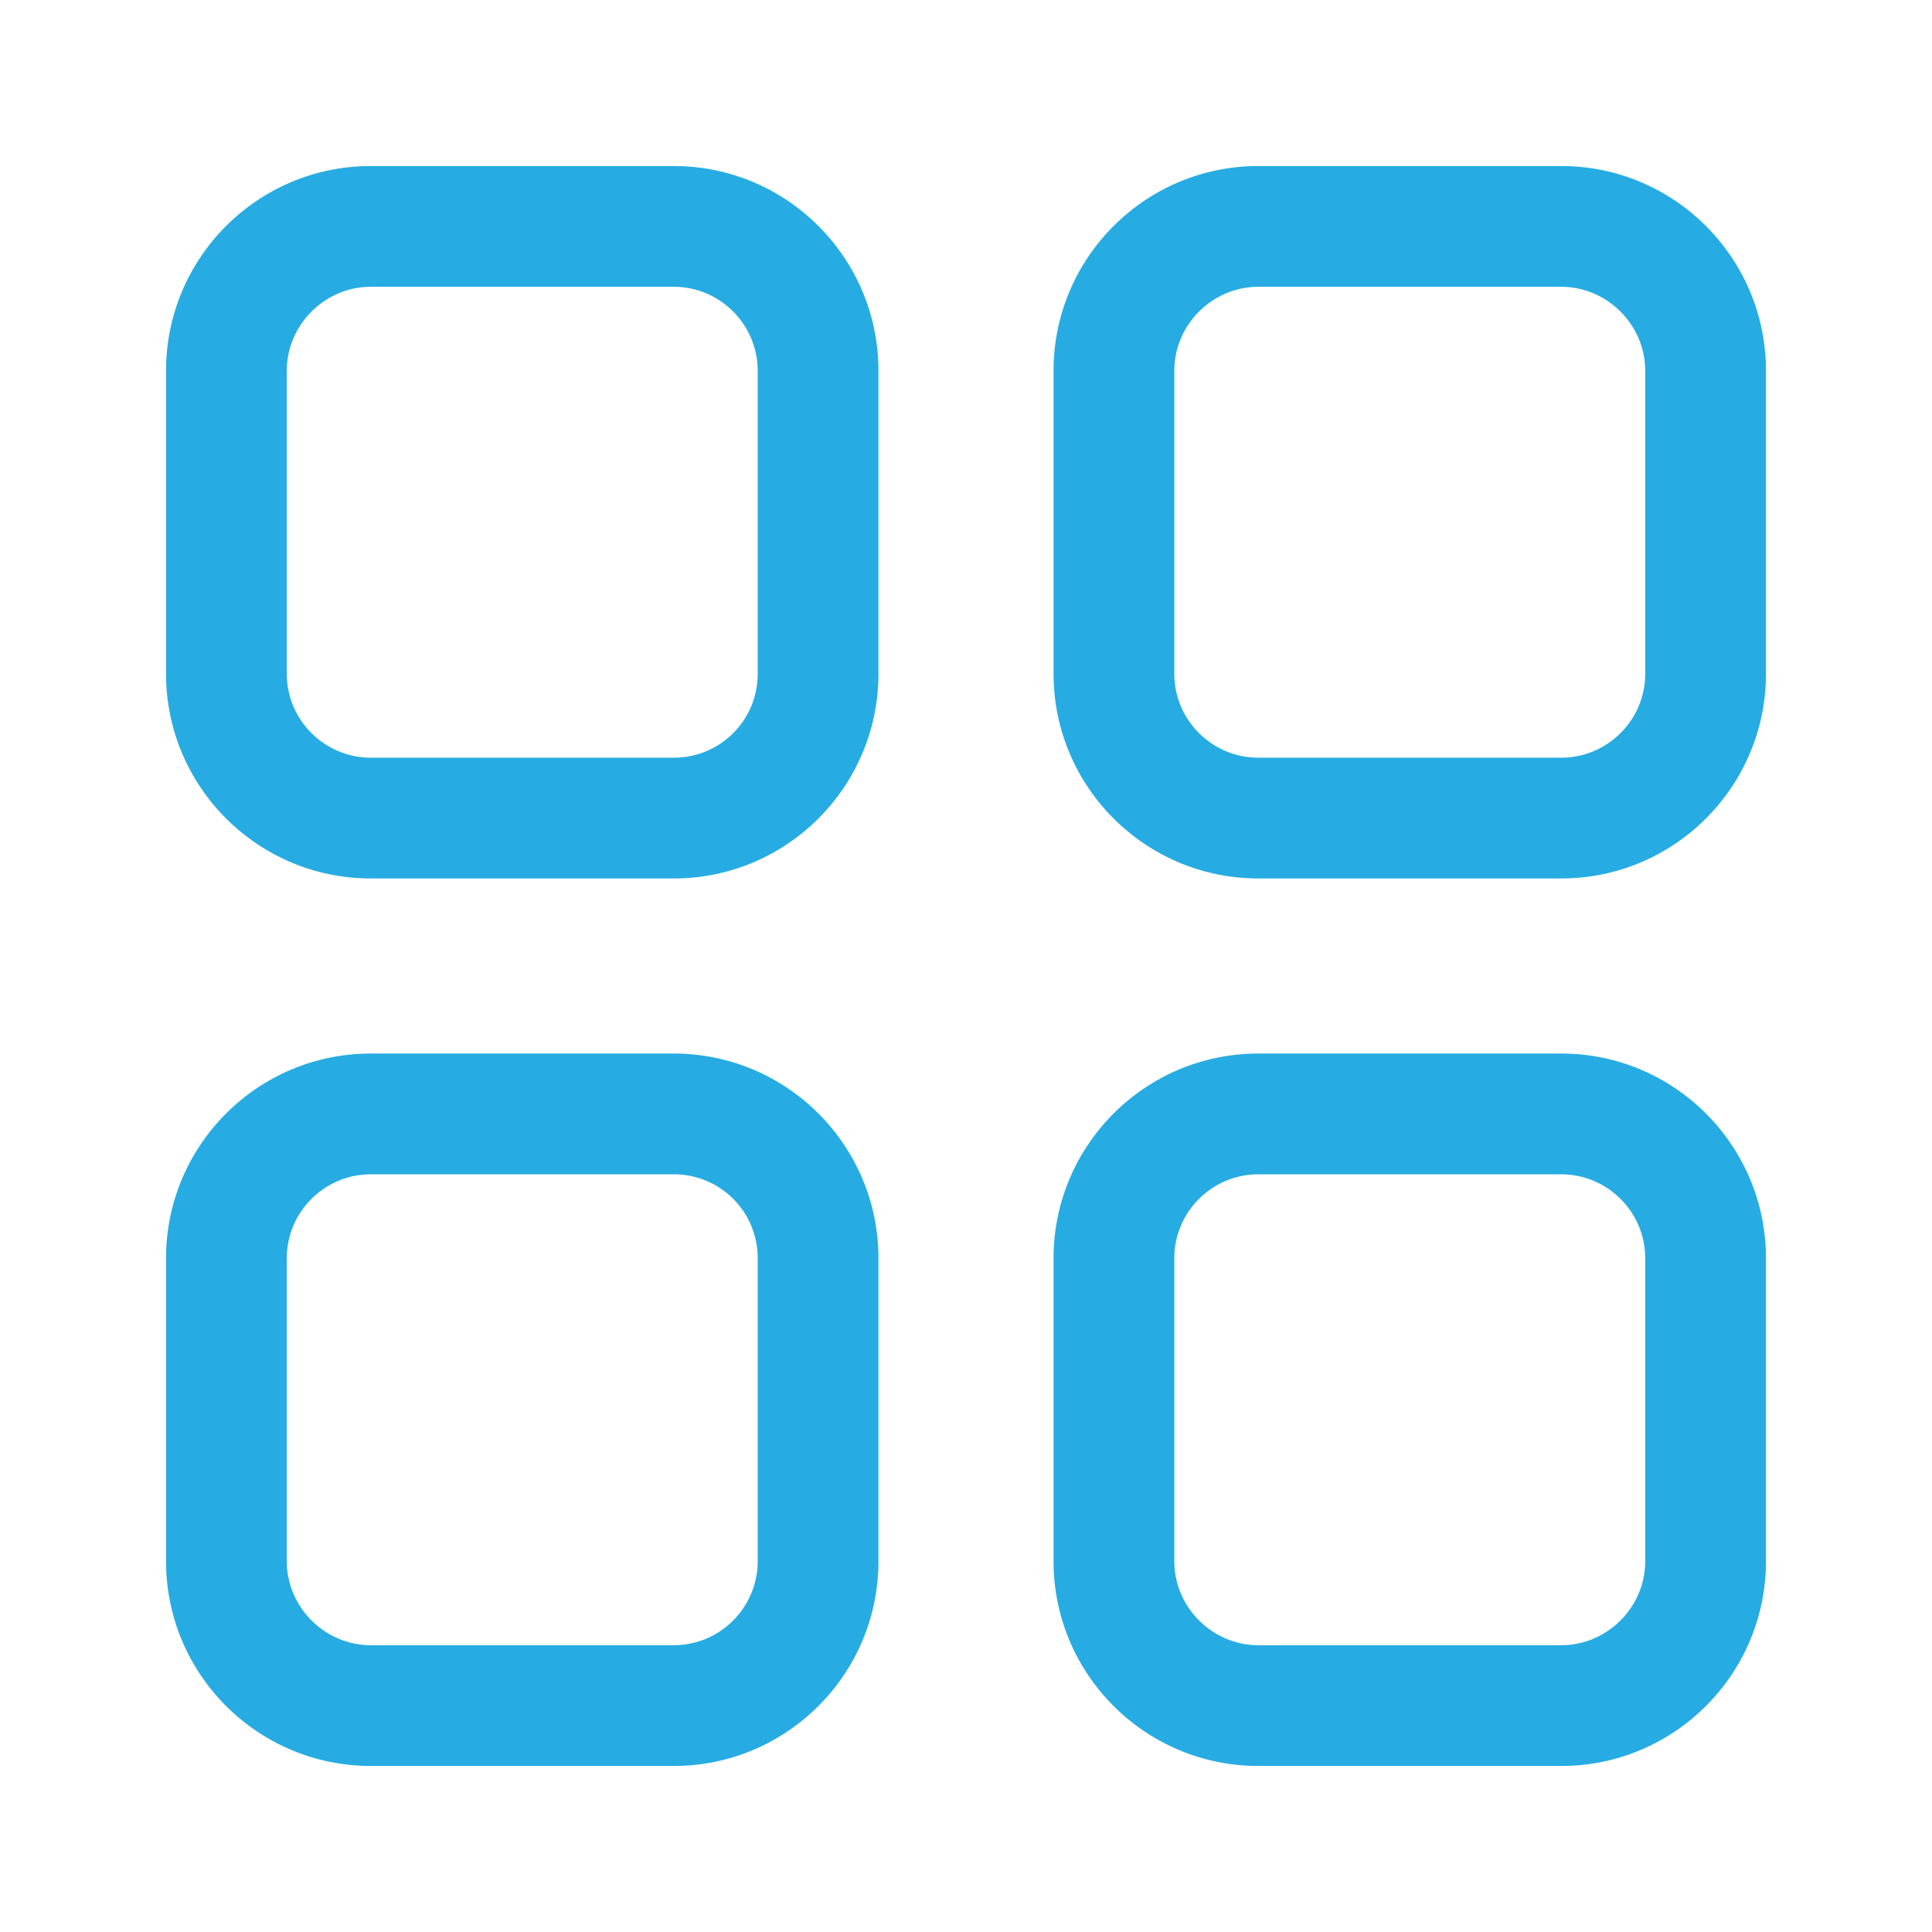 <svg fill="#26ace2" enable-background="new 0 0 32 32" height="512" viewBox="0 0 32 32" width="512" xmlns="http://www.w3.org/2000/svg"><g id="Layer_1"><g><path d="m25.86 17.45h-5.02c-1.87 0-3.39 1.52-3.39 3.39v5.02c0 1.87 1.52 3.39 3.39 3.39h5.02c1.87 0 3.39-1.52 3.39-3.39v-5.02c0-1.87-1.52-3.39-3.39-3.39zm1.39 8.41c0 .76-.63 1.39-1.39 1.39h-5.02c-.76 0-1.39-.63-1.39-1.39v-5.02c0-.77.63-1.39 1.39-1.39h5.02c.76 0 1.39.62 1.39 1.39z"></path><path d="m25.86 2.75h-5.02c-1.87 0-3.39 1.52-3.39 3.39v5.02c0 1.87 1.52 3.39 3.39 3.39h5.02c1.87 0 3.39-1.52 3.39-3.39v-5.02c0-1.87-1.52-3.39-3.39-3.39zm1.39 8.41c0 .77-.63 1.39-1.39 1.39h-5.02c-.76 0-1.39-.62-1.39-1.39v-5.02c0-.76.63-1.39 1.39-1.39h5.02c.76 0 1.39.63 1.39 1.39z"></path><path d="m11.16 17.45h-5.02c-1.87 0-3.39 1.52-3.39 3.39v5.02c0 1.87 1.52 3.39 3.39 3.39h5.02c1.87 0 3.39-1.52 3.39-3.39v-5.02c0-1.87-1.52-3.39-3.39-3.39zm1.39 8.41c0 .76-.62 1.39-1.39 1.39h-5.02c-.76 0-1.39-.63-1.39-1.39v-5.02c0-.77.63-1.39 1.39-1.39h5.02c.77 0 1.39.62 1.39 1.39z"></path><path d="m11.16 2.75h-5.02c-1.87 0-3.39 1.52-3.39 3.39v5.02c0 1.87 1.52 3.39 3.39 3.39h5.02c1.87 0 3.39-1.52 3.39-3.39v-5.02c0-1.87-1.52-3.39-3.39-3.39zm1.39 8.41c0 .77-.62 1.39-1.39 1.39h-5.02c-.76 0-1.39-.62-1.39-1.39v-5.02c0-.76.63-1.39 1.39-1.39h5.02c.77 0 1.39.63 1.39 1.39z"></path></g></g></svg>